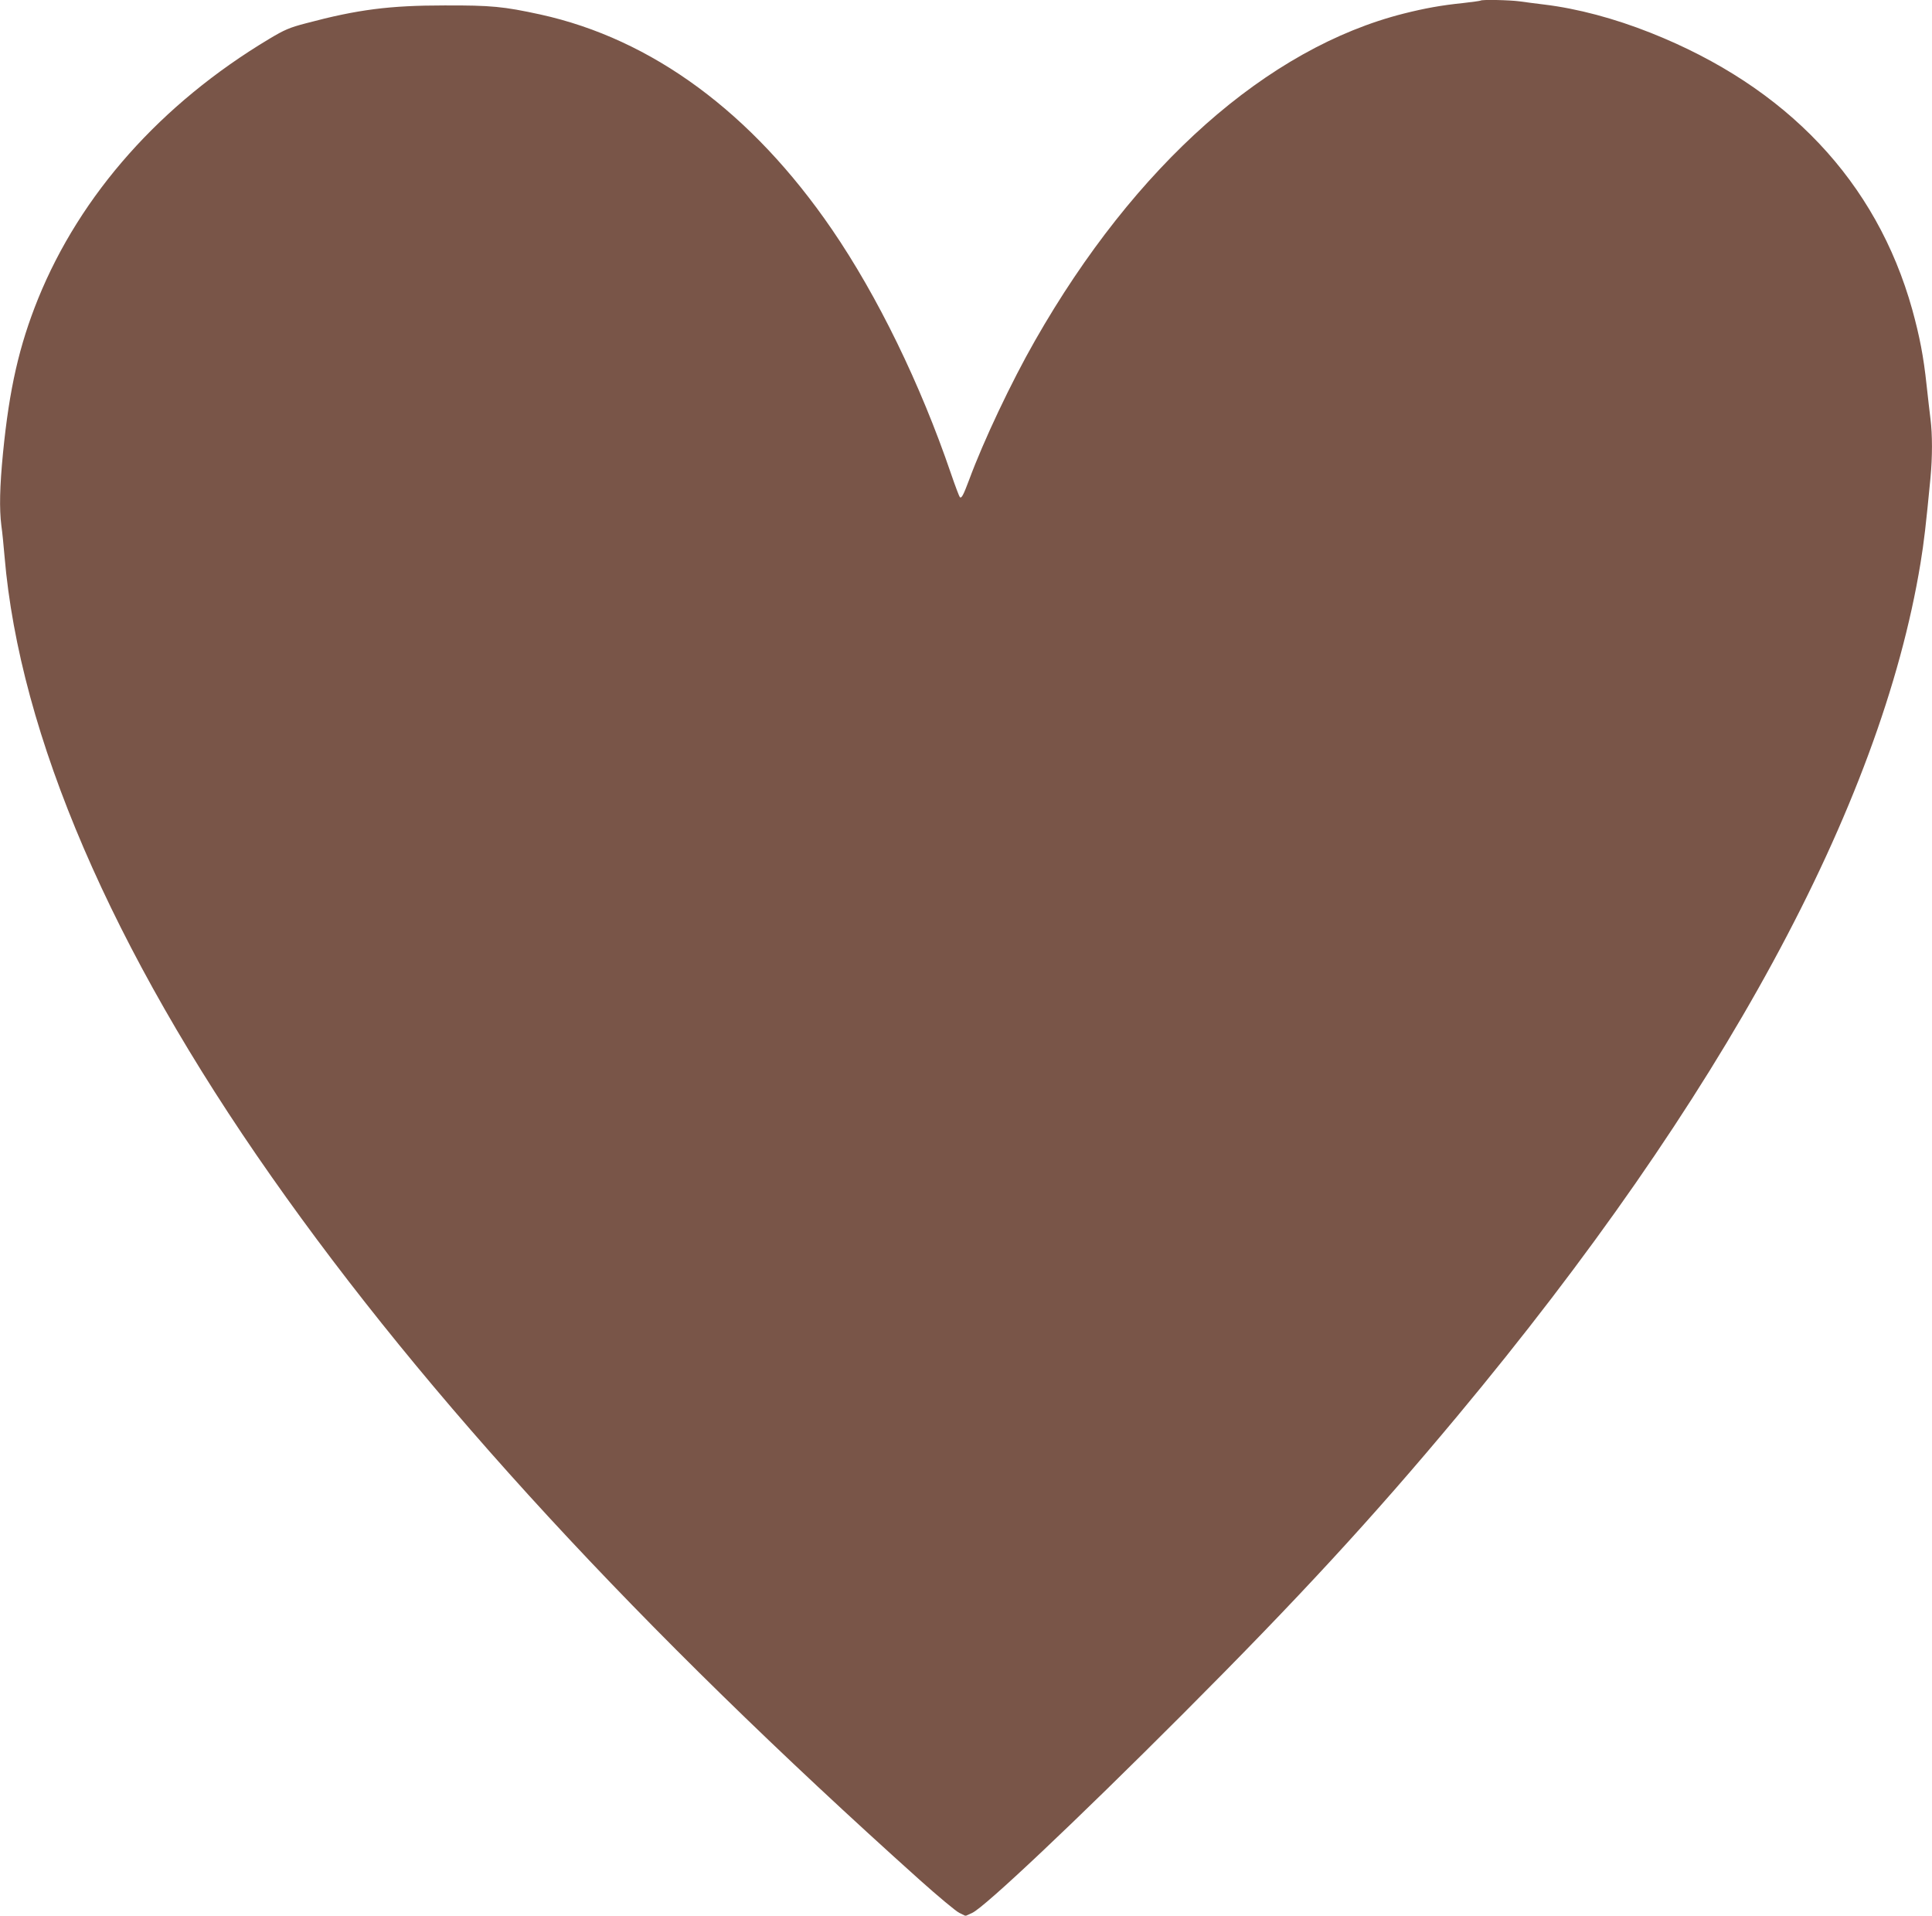 <?xml version="1.0" standalone="no"?>
<!DOCTYPE svg PUBLIC "-//W3C//DTD SVG 20010904//EN"
 "http://www.w3.org/TR/2001/REC-SVG-20010904/DTD/svg10.dtd">
<svg version="1.0" xmlns="http://www.w3.org/2000/svg"
 width="1280pt" height="1269pt" viewBox="0 0 1280 1269"
 preserveAspectRatio="xMidYMid meet">
<g transform="translate(0,1269) scale(0.1,-0.1)"
fill="#795548" stroke="none">
<path d="M9809 12686 c-2 -2 -53 -9 -114 -16 -147 -15 -256 -35 -395 -70 -903
-228 -1781 -1006 -2442 -2165 -158 -276 -343 -668 -437 -923 -39 -104 -51
-126 -62 -115 -4 4 -31 75 -59 157 -202 592 -486 1175 -788 1616 -530 774
-1191 1261 -1932 1424 -244 53 -325 61 -635 60 -364 0 -575 -27 -917 -118
-111 -29 -143 -43 -245 -104 -716 -429 -1250 -1029 -1531 -1722 -125 -310
-190 -594 -232 -1020 -22 -225 -25 -370 -11 -482 6 -40 15 -131 21 -203 100
-1184 710 -2603 1769 -4110 1031 -1469 2432 -2988 4296 -4660 121 -108 238
-206 261 -217 l41 -20 44 20 c83 38 684 605 1394 1316 766 767 1256 1298 1821
1976 1749 2099 2804 4040 3068 5650 23 141 35 243 66 565 13 139 13 286 0 389
-6 45 -17 146 -26 226 -20 189 -46 322 -95 500 -237 847 -831 1475 -1734 1833
-240 95 -482 160 -705 187 -52 6 -125 16 -162 21 -66 9 -251 13 -259 5z"/>
</g>
</svg>
